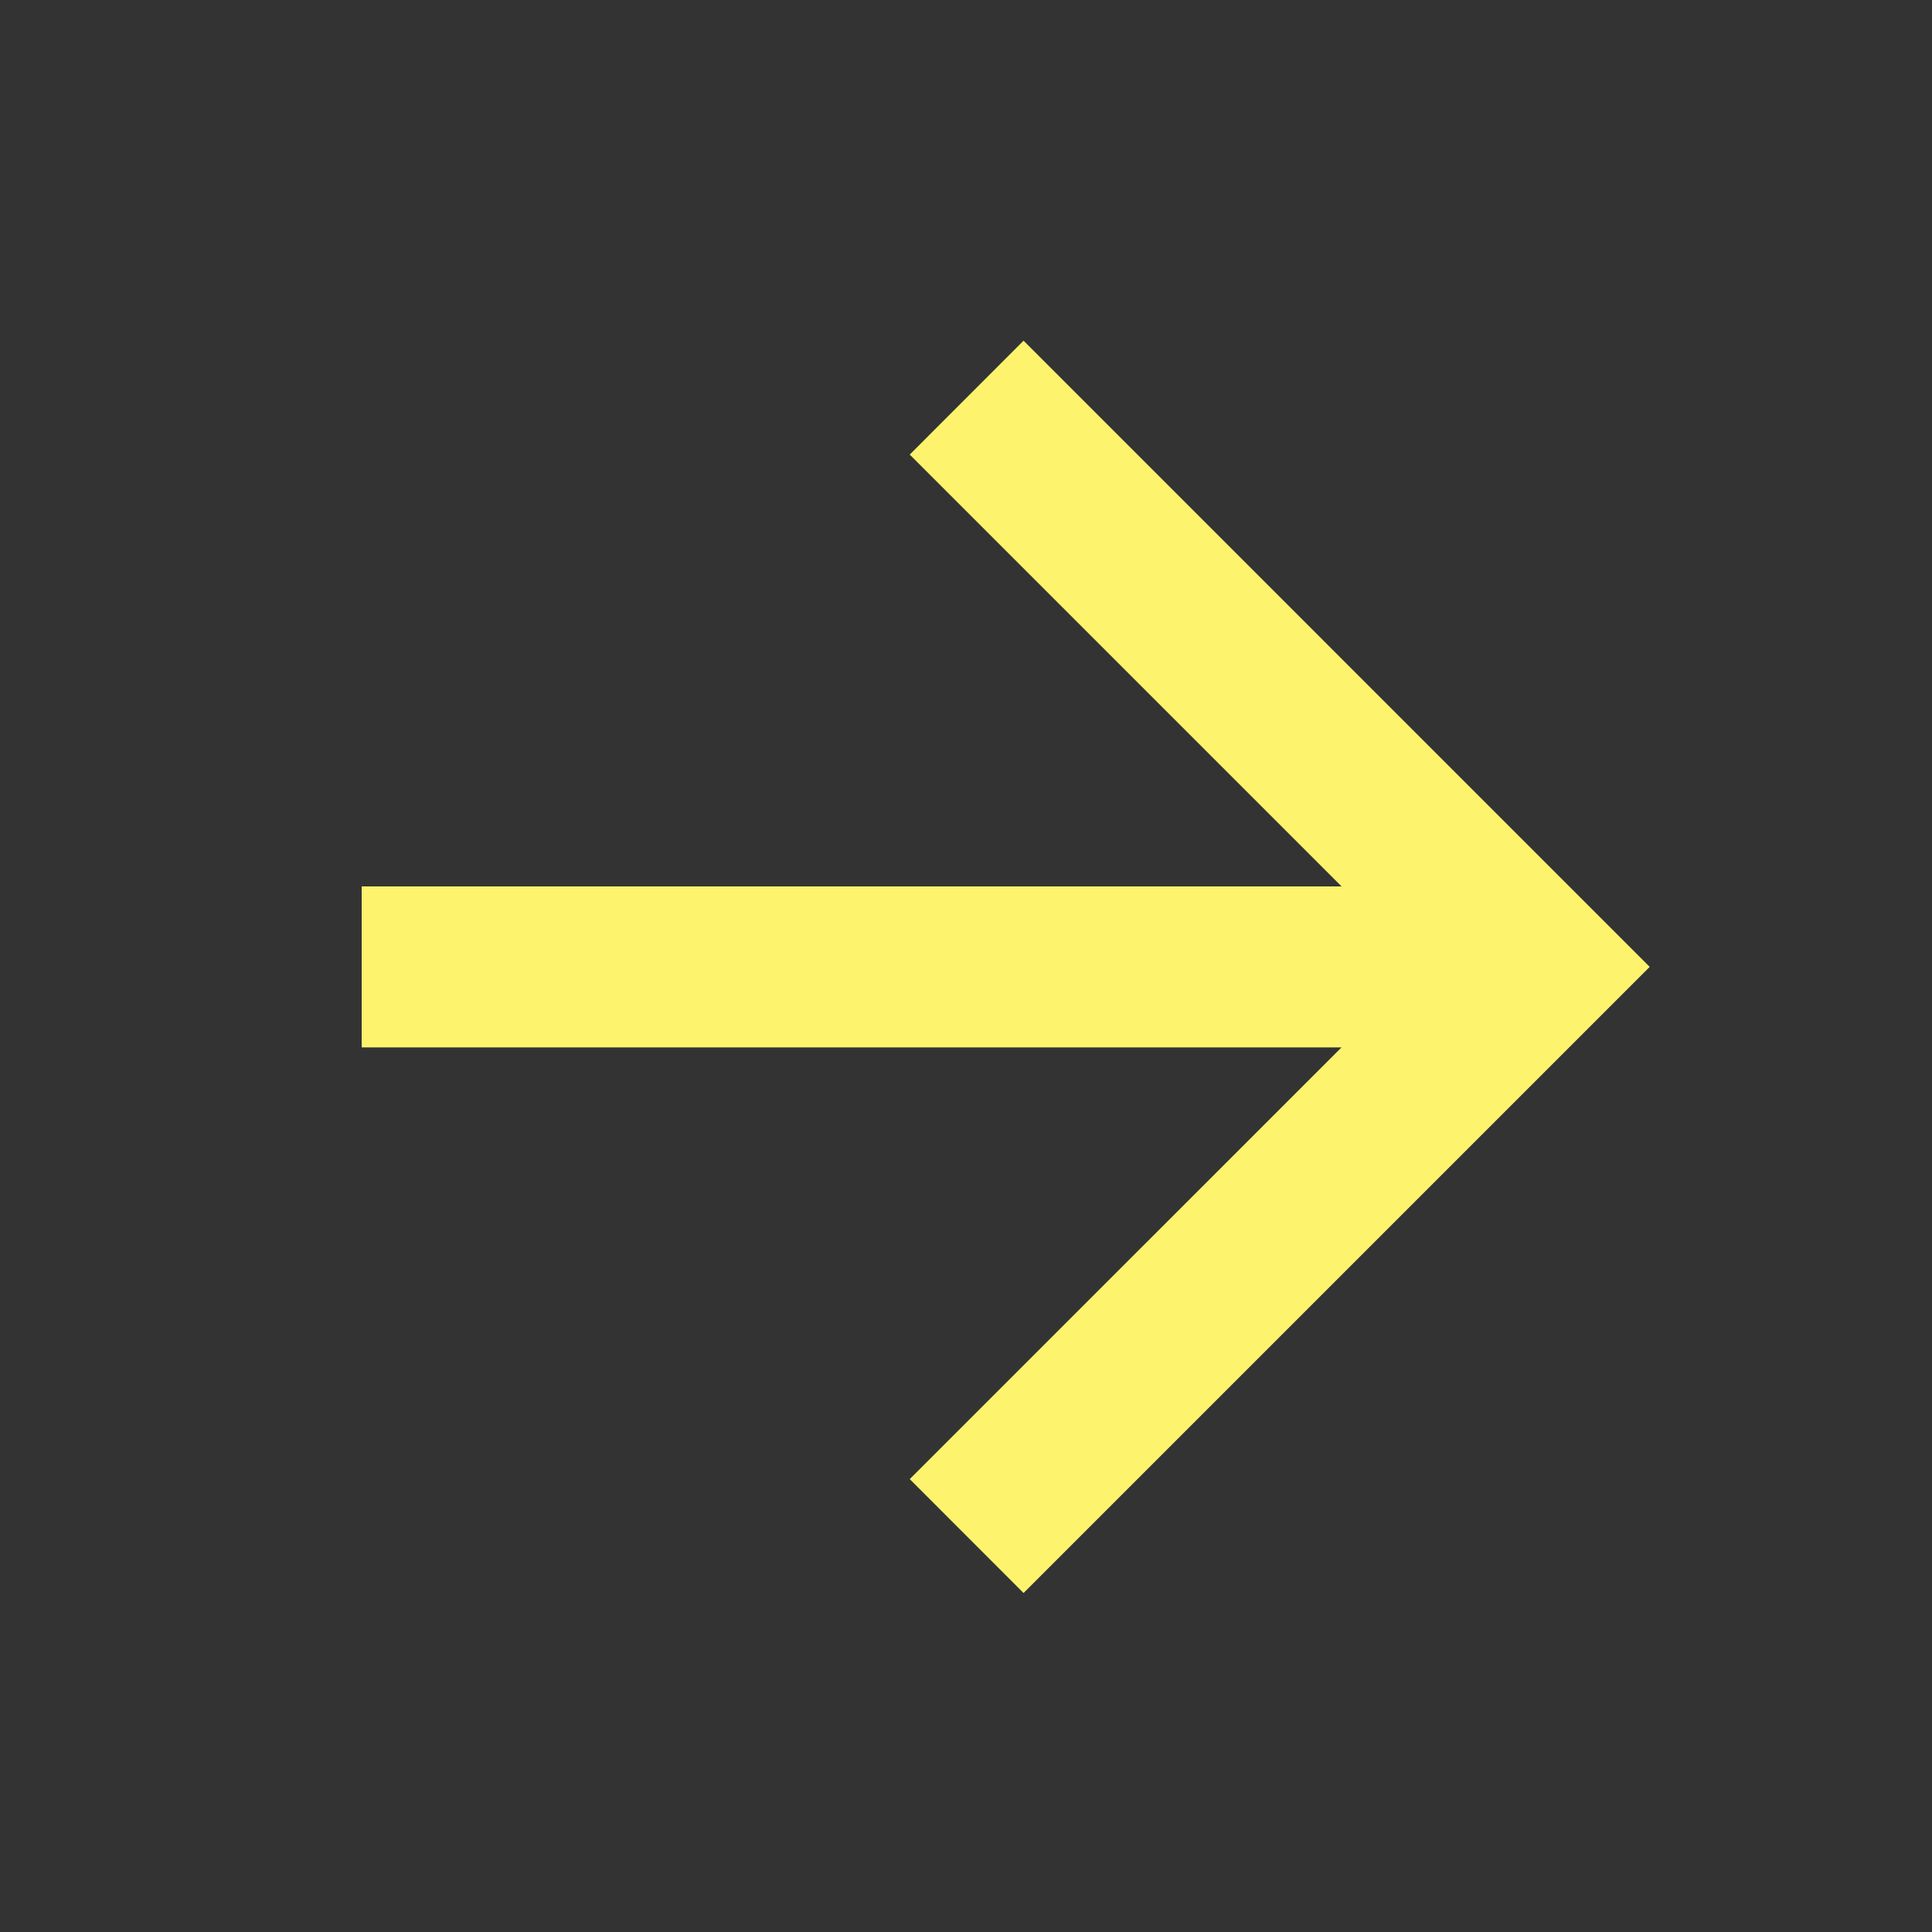 <svg width="24" height="24" viewBox="0 0 24 24" fill="none" xmlns="http://www.w3.org/2000/svg">
<rect x="0" y="0" width="24" height="24" fill="#333333" stroke="none"/>
<path d="M16.665 13.011L4.493 13.011L4.493 11.011L16.665 11.011L11.301 5.647L12.715 4.232L20.493 12.011L12.715 19.789L11.301 18.374L16.665 13.011Z" fill="#FDF36D"/>
</svg>
